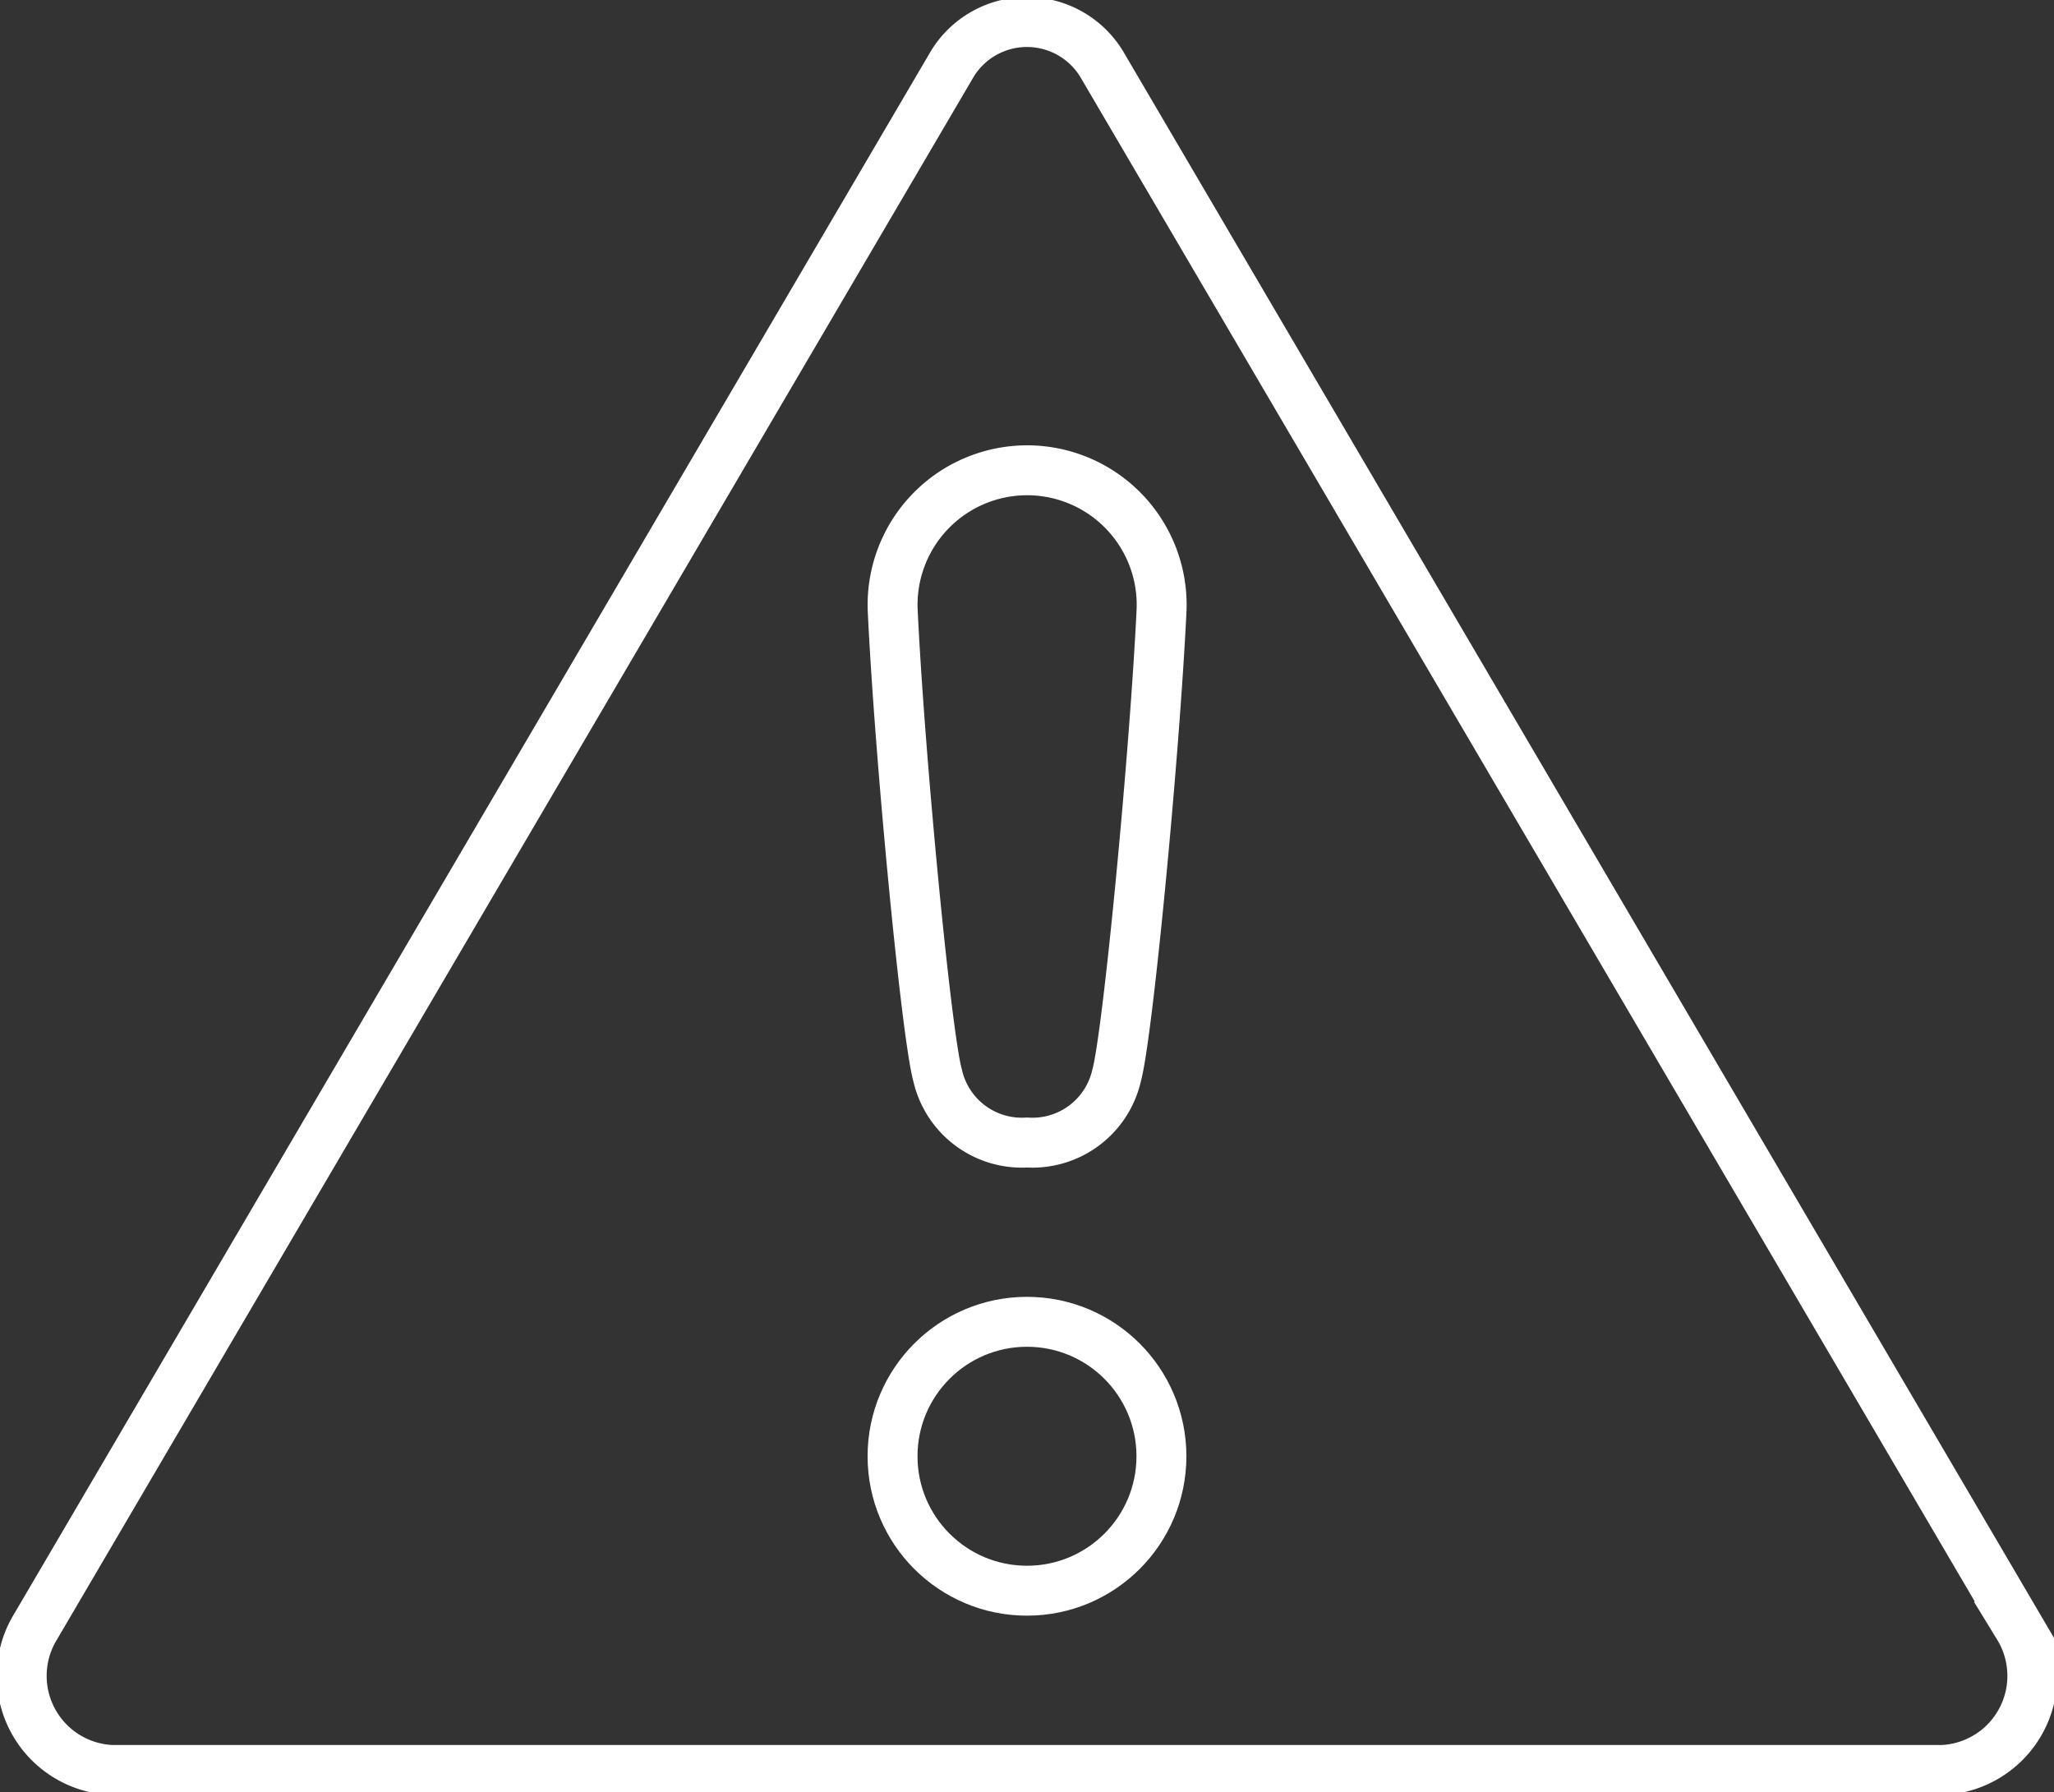 <svg id="Group_2819" data-name="Group 2819" xmlns="http://www.w3.org/2000/svg" xmlns:xlink="http://www.w3.org/1999/xlink" width="82.287" height="71.788" viewBox="0 0 82.287 71.788">
  <rect x="0" y="0" width="82.287" height="71.788" fill="#333333" stroke="none"/>
  <defs>
    <clipPath id="clip-path">
      <rect id="Rectangle_1201" data-name="Rectangle 1201" width="82.287" height="71.788" fill="none" stroke="#707070" stroke-width="2"/>
    </clipPath>
  </defs>
  <g id="Group_2818" data-name="Group 2818" clip-path="url(#clip-path)">
    <path id="Path_22" data-name="Path 22" d="M5.1,71.522a3.773,3.773,0,0,1-3.058-5.74L38.7,3.292a3.505,3.505,0,0,1,6.116,0l36.665,62.49a3.773,3.773,0,0,1-3.058,5.74Z" transform="translate(-0.617 -0.617)" fill="none" stroke="#fff" stroke-width="2"/>
    <ellipse id="Ellipse_2" data-name="Ellipse 2" cx="5.386" cy="5.386" rx="5.386" ry="5.386" transform="translate(35.757 52.951)" fill="none" stroke="#fff" stroke-linejoin="round" stroke-width="2"/>
    <path id="Path_23" data-name="Path 23" d="M66.15,58.945a3.458,3.458,0,0,0,3.591-2.693c.448-1.627,1.522-12.839,1.8-18.652a5.39,5.39,0,1,0-10.773,0c.273,5.813,1.347,17.025,1.8,18.652A3.458,3.458,0,0,0,66.15,58.945Z" transform="translate(-25.006 -13.176)" fill="none" stroke="#fff" stroke-linejoin="round" stroke-width="2"/>
  </g>
</svg>

